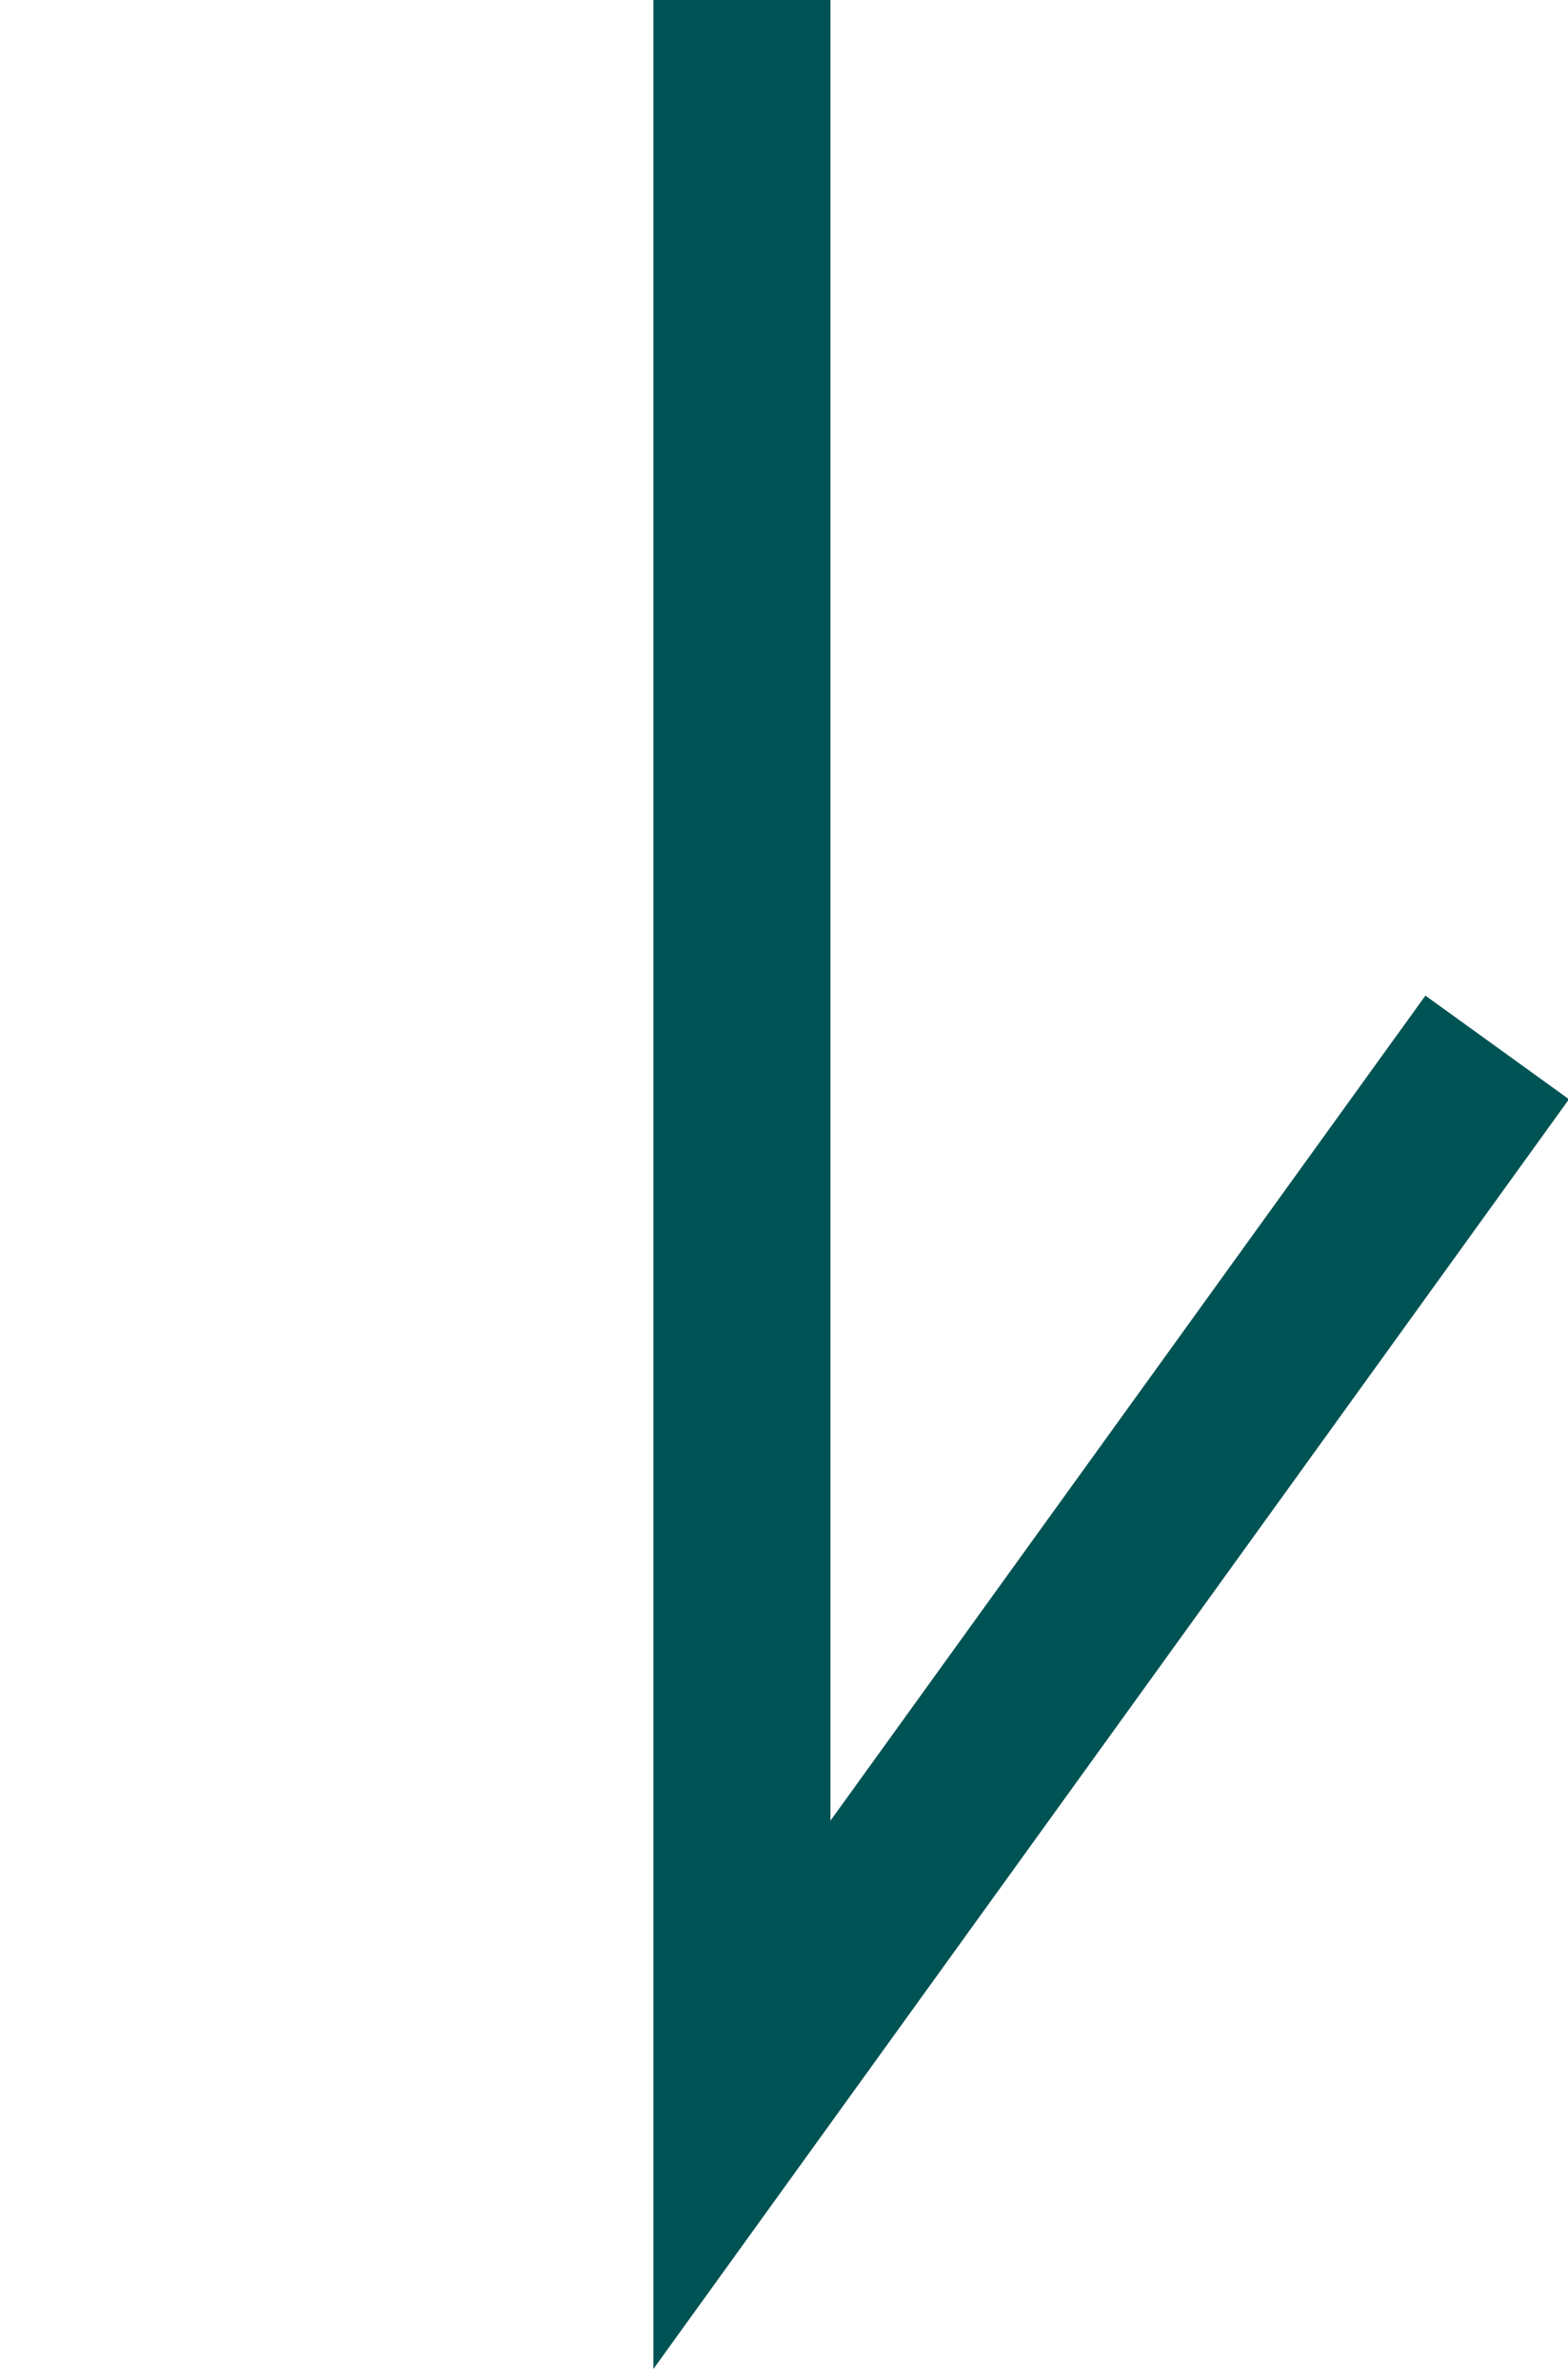 <?xml version="1.0" encoding="UTF-8"?>
<svg id="_レイヤー_3" data-name="レイヤー 3" xmlns="http://www.w3.org/2000/svg" viewBox="0 0 57.57 87.35">
  <defs>
    <style>
      .cls-1 {
        fill: none;
        stroke: #005354;
        stroke-miterlimit: 10;
        stroke-width: 6.5px;
      }
    </style>
  </defs>
  <polyline class="cls-1" points="27.24 0 27.24 76.88 54.97 38.44"/>
</svg>